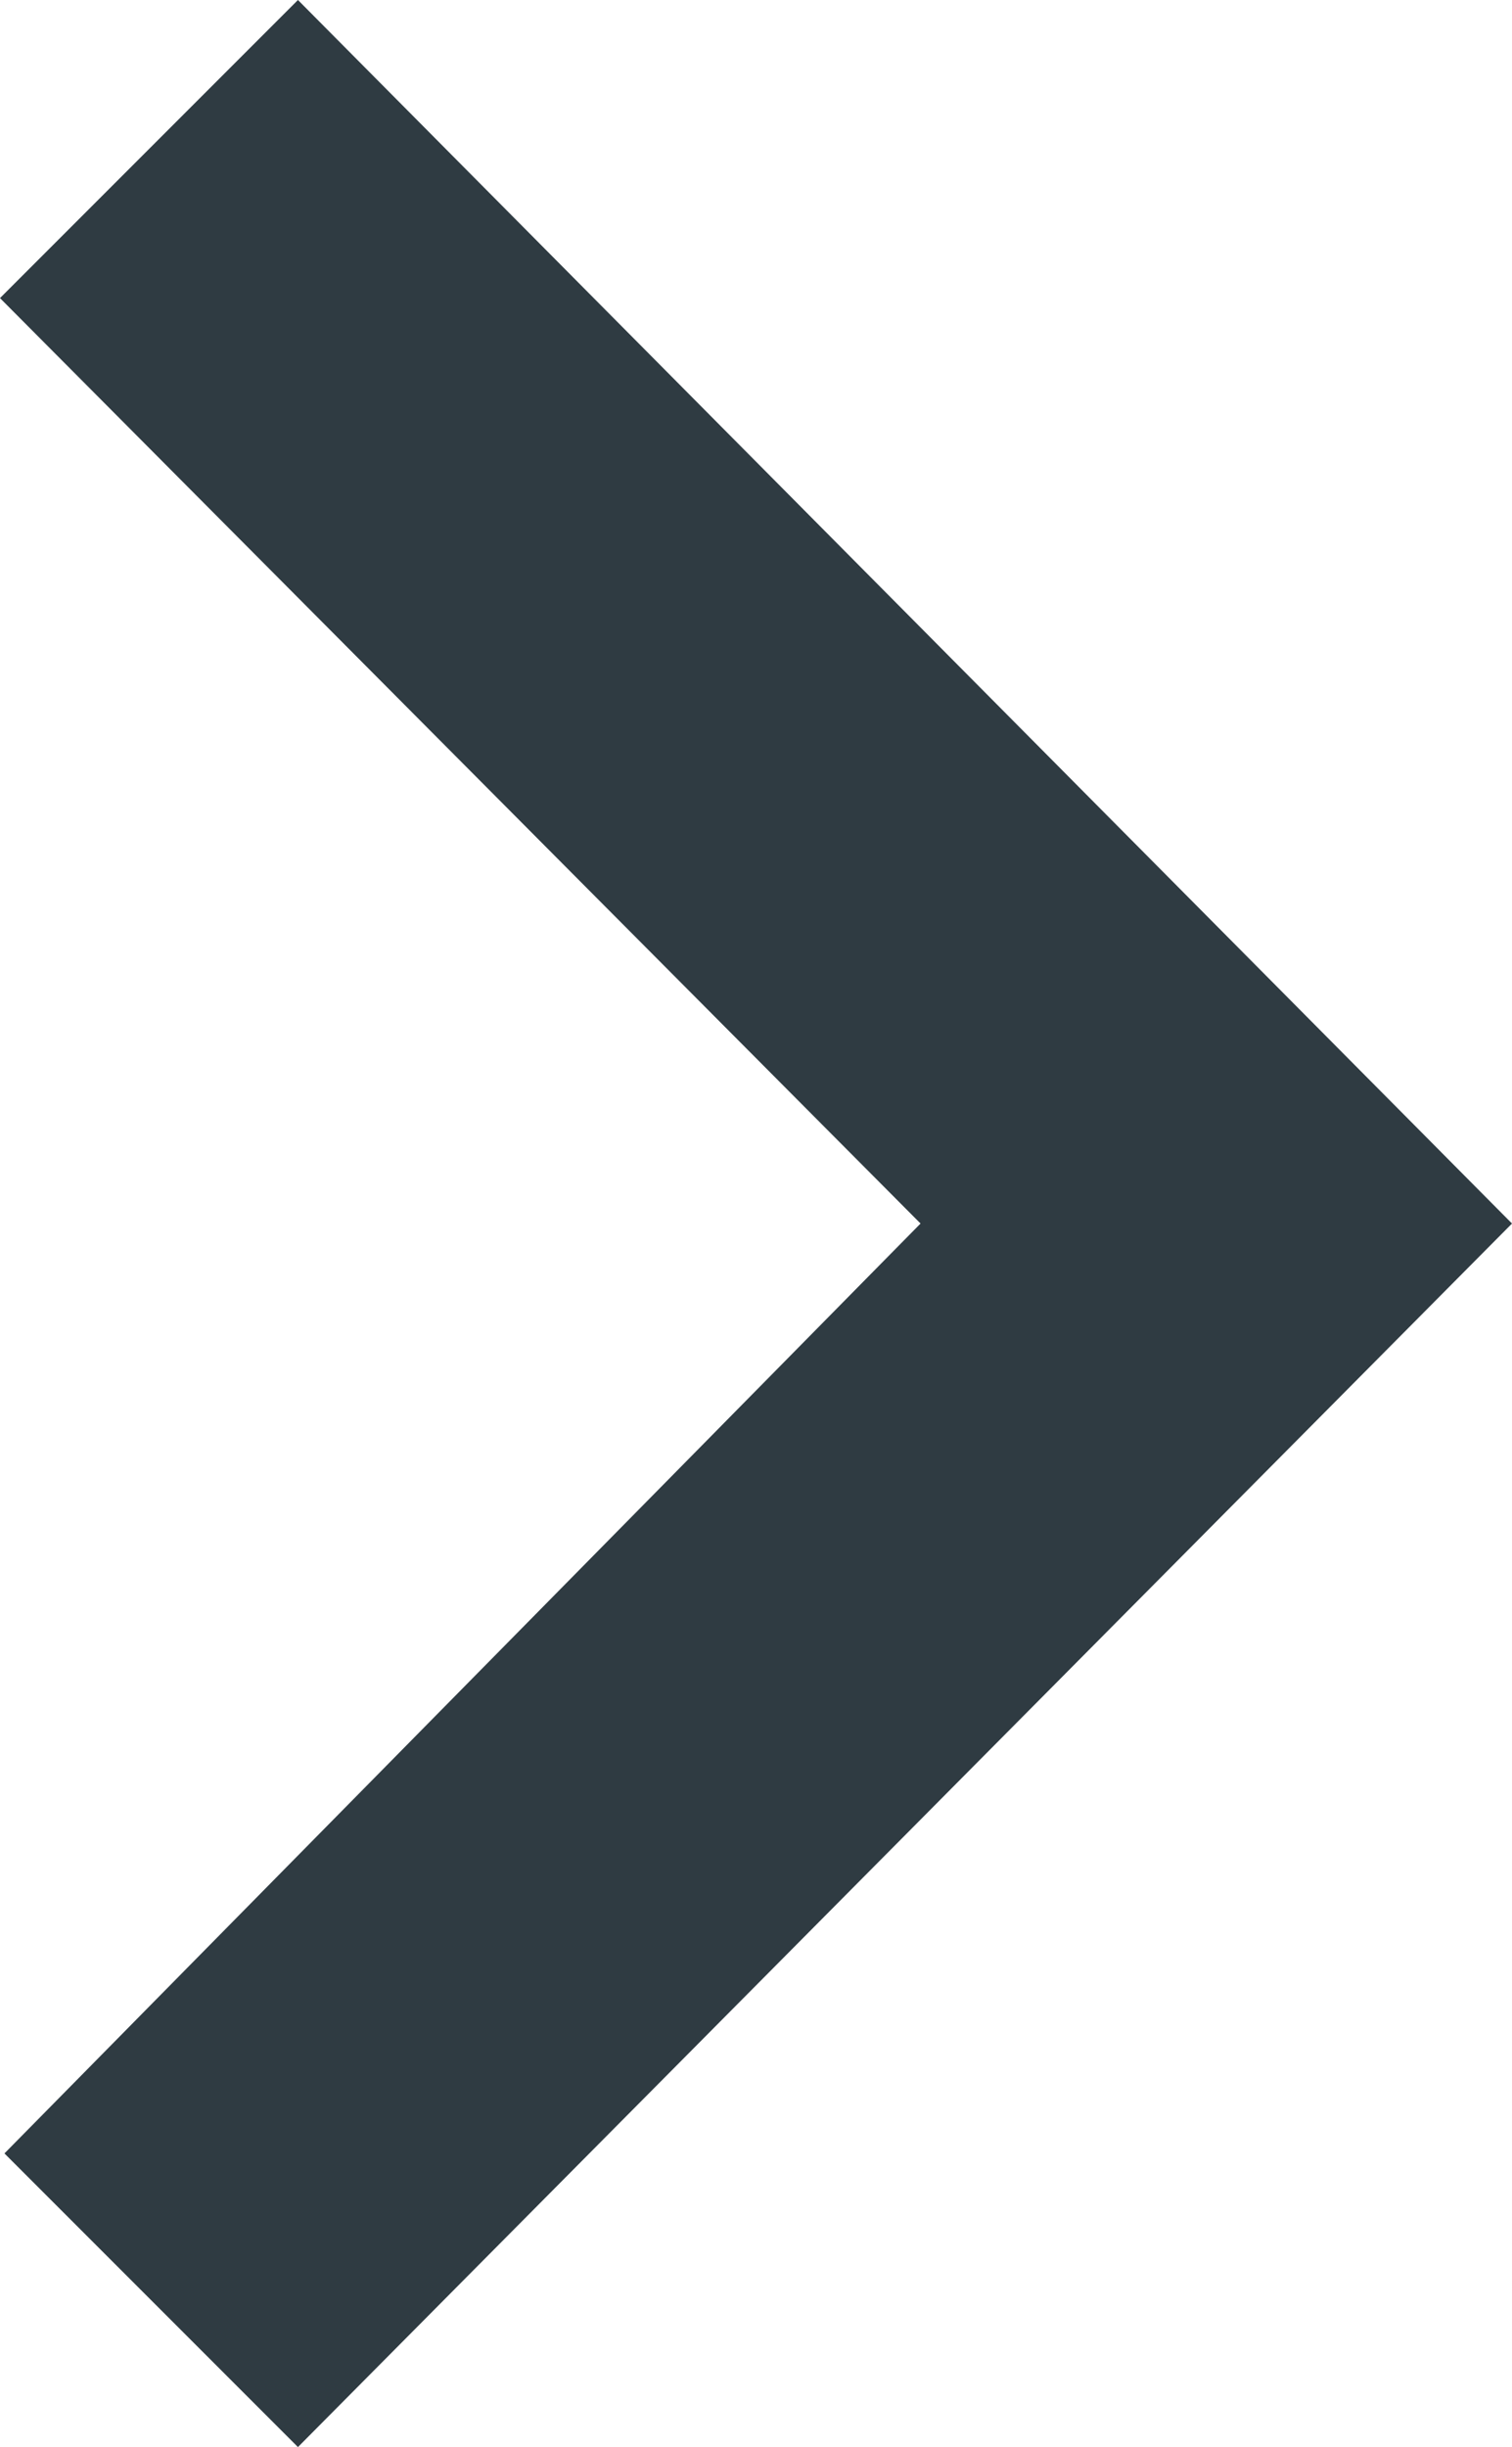 <?xml version="1.0" encoding="utf-8"?>
<!-- Generator: Adobe Illustrator 17.1.0, SVG Export Plug-In . SVG Version: 6.00 Build 0)  -->
<!DOCTYPE svg PUBLIC "-//W3C//DTD SVG 1.1 Tiny//EN" "http://www.w3.org/Graphics/SVG/1.1/DTD/svg11-tiny.dtd">
<svg version="1.1" baseProfile="tiny" id="Shape_1_1_"
	 xmlns="http://www.w3.org/2000/svg" xmlns:xlink="http://www.w3.org/1999/xlink" x="0px" y="0px" width="34px" height="55px"
	 viewBox="0 0 34 55" xml:space="preserve">
<g id="Shape_1">
	<polygon fill-rule="evenodd" fill="#2F3B42" points="6.7,0 0,6.7 20.7,27.5 0.1,48.4 6.7,55 34,27.5 	"/>
</g>
</svg>
